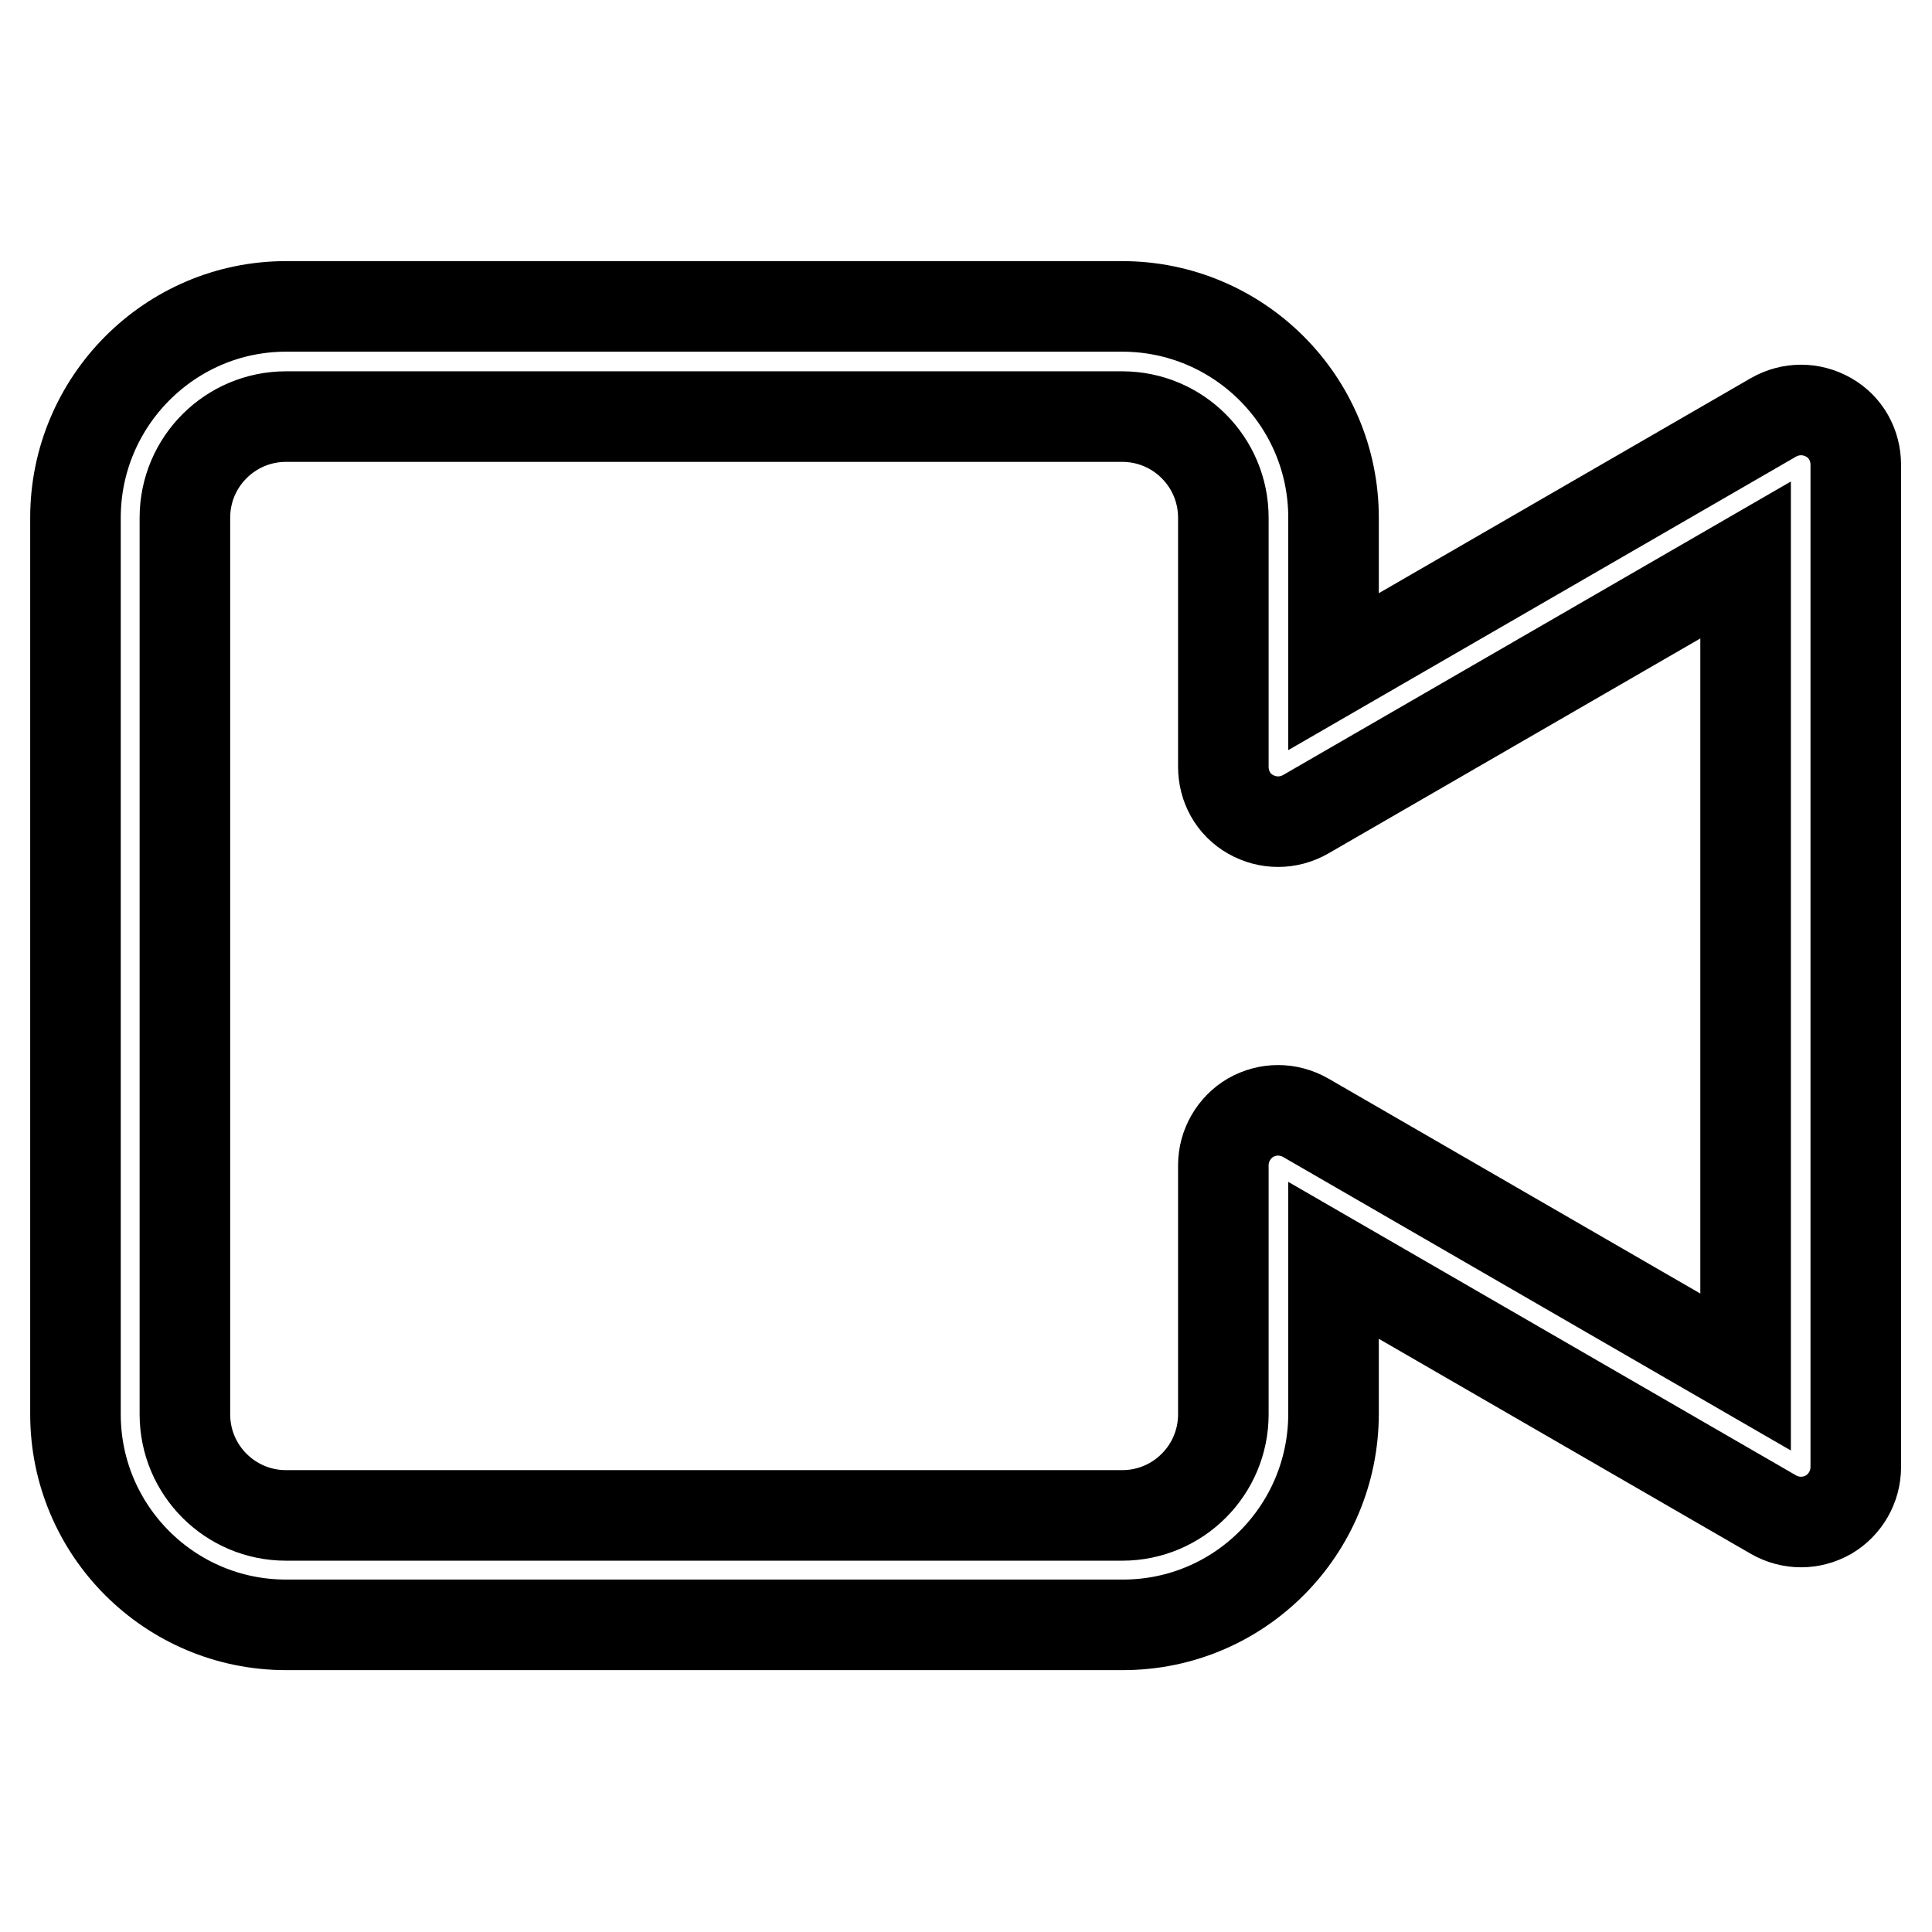 <?xml version="1.0" encoding="utf-8"?>
<!-- Svg Vector Icons : http://www.onlinewebfonts.com/icon -->
<!DOCTYPE svg PUBLIC "-//W3C//DTD SVG 1.1//EN" "http://www.w3.org/Graphics/SVG/1.1/DTD/svg11.dtd">
<svg version="1.1" xmlns="http://www.w3.org/2000/svg" xmlns:xlink="http://www.w3.org/1999/xlink" x="0px" y="0px" viewBox="0 0 256 256" enable-background="new 0 0 256 256" xml:space="preserve">
<g> <path stroke-width="12" fill-opacity="0" stroke="#000000"  d="M148.8,215.3H37.9c-15.4,0-27.9-12.5-27.9-27.9V68.6c0-15.4,12.5-28,27.9-28h110.8c15.4,0,28,12.5,28,28V89 l58.3-33.7c2.3-1.3,5-1.3,7.3,0c2.3,1.3,3.6,3.7,3.6,6.3v132.8c0,2.6-1.4,5-3.6,6.3c-2.3,1.3-5,1.3-7.3,0l-58.3-33.7v20.3 C176.7,202.8,164.2,215.3,148.8,215.3z M37.9,55.2c-7.4,0-13.4,6-13.4,13.4v118.8c0,7.4,6,13.4,13.4,13.4h110.8 c7.4,0,13.4-6,13.4-13.4v-33c0-2.6,1.4-5,3.6-6.3c2.3-1.3,5-1.3,7.3,0l58.3,33.7V74.2l-58.3,33.7c-2.3,1.3-5,1.3-7.3,0 c-2.3-1.3-3.6-3.7-3.6-6.3v-33c0-7.4-6-13.4-13.4-13.4H37.9z"/></g>
</svg>